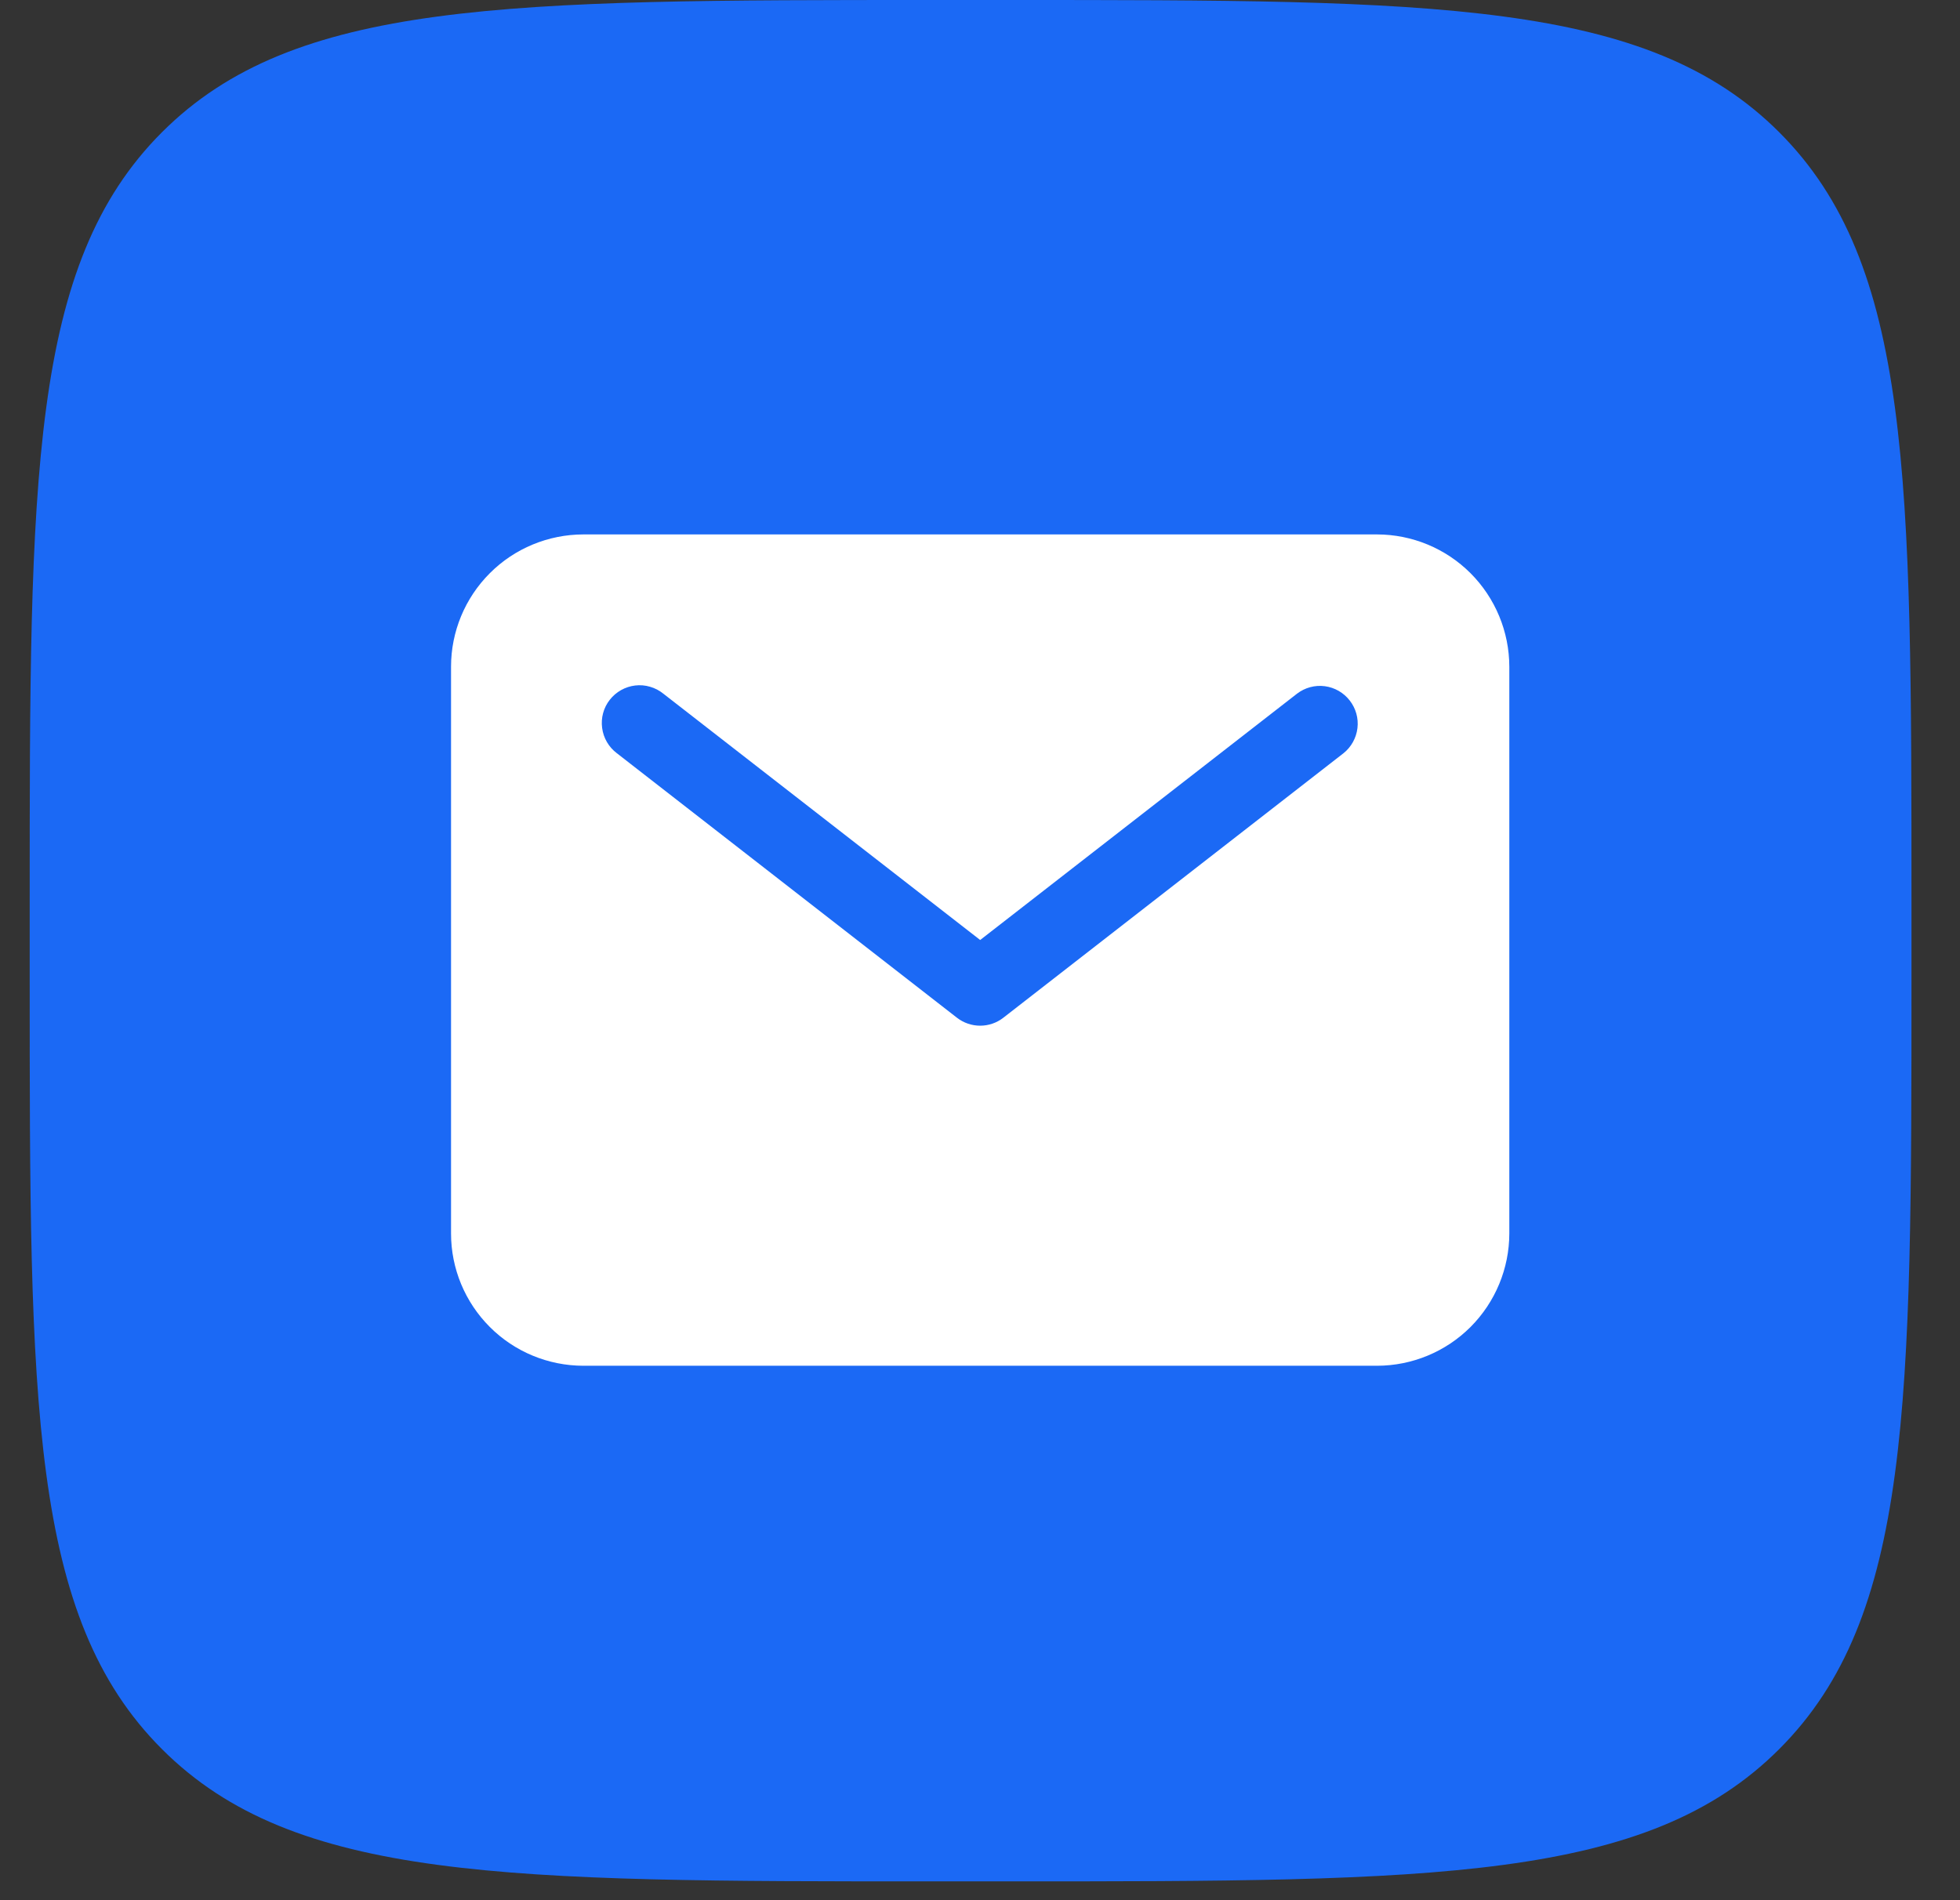 <svg width="33" height="32" viewBox="0 0 33 32" fill="none" xmlns="http://www.w3.org/2000/svg">
<rect x="0" y="0" width="33" height="32" fill="#333333" stroke="none"/>
<g clip-path="url(#clip0_39541_15501)">
<path d="M0.5 15.208C0.5 8.039 0.5 4.454 2.727 2.227C4.954 0 8.539 0 15.708 0H16.975C24.144 0 27.729 0 29.956 2.227C32.183 4.454 32.183 8.039 32.183 15.208V16.475C32.183 23.644 32.183 27.229 29.956 29.456C27.729 31.683 24.144 31.683 16.975 31.683H15.708C8.539 31.683 4.954 31.683 2.727 29.456C0.5 27.229 0.5 23.644 0.5 16.475V15.208Z" fill="#1B69F5"/>
<path d="M23.185 9H9.821C9.231 9.001 8.664 9.235 8.247 9.653C7.829 10.071 7.594 10.637 7.594 11.227V20.773C7.594 21.363 7.829 21.929 8.247 22.347C8.664 22.765 9.231 22.999 9.821 23H23.185C23.775 22.999 24.341 22.765 24.759 22.347C25.176 21.929 25.411 21.363 25.412 20.773V11.227C25.411 10.637 25.176 10.071 24.759 9.653C24.341 9.235 23.775 9.001 23.185 9ZM22.621 12.684L16.893 17.139C16.782 17.226 16.644 17.273 16.503 17.273C16.361 17.273 16.224 17.226 16.112 17.139L10.385 12.684C10.318 12.633 10.261 12.57 10.219 12.497C10.176 12.424 10.149 12.343 10.138 12.26C10.127 12.176 10.132 12.091 10.154 12.01C10.176 11.928 10.214 11.852 10.266 11.786C10.318 11.719 10.382 11.664 10.456 11.622C10.529 11.581 10.61 11.554 10.694 11.544C10.778 11.534 10.863 11.541 10.944 11.565C11.025 11.588 11.1 11.627 11.166 11.68L16.503 15.83L21.84 11.68C21.973 11.579 22.141 11.534 22.306 11.556C22.472 11.578 22.623 11.665 22.725 11.797C22.828 11.929 22.875 12.096 22.855 12.262C22.835 12.428 22.751 12.58 22.621 12.684Z" fill="white"/>
</g>
<defs>
<clipPath id="clip0_39541_15501">
<rect width="32" height="32" fill="white" transform="translate(0.5)"/>
</clipPath>
</defs>
</svg>
